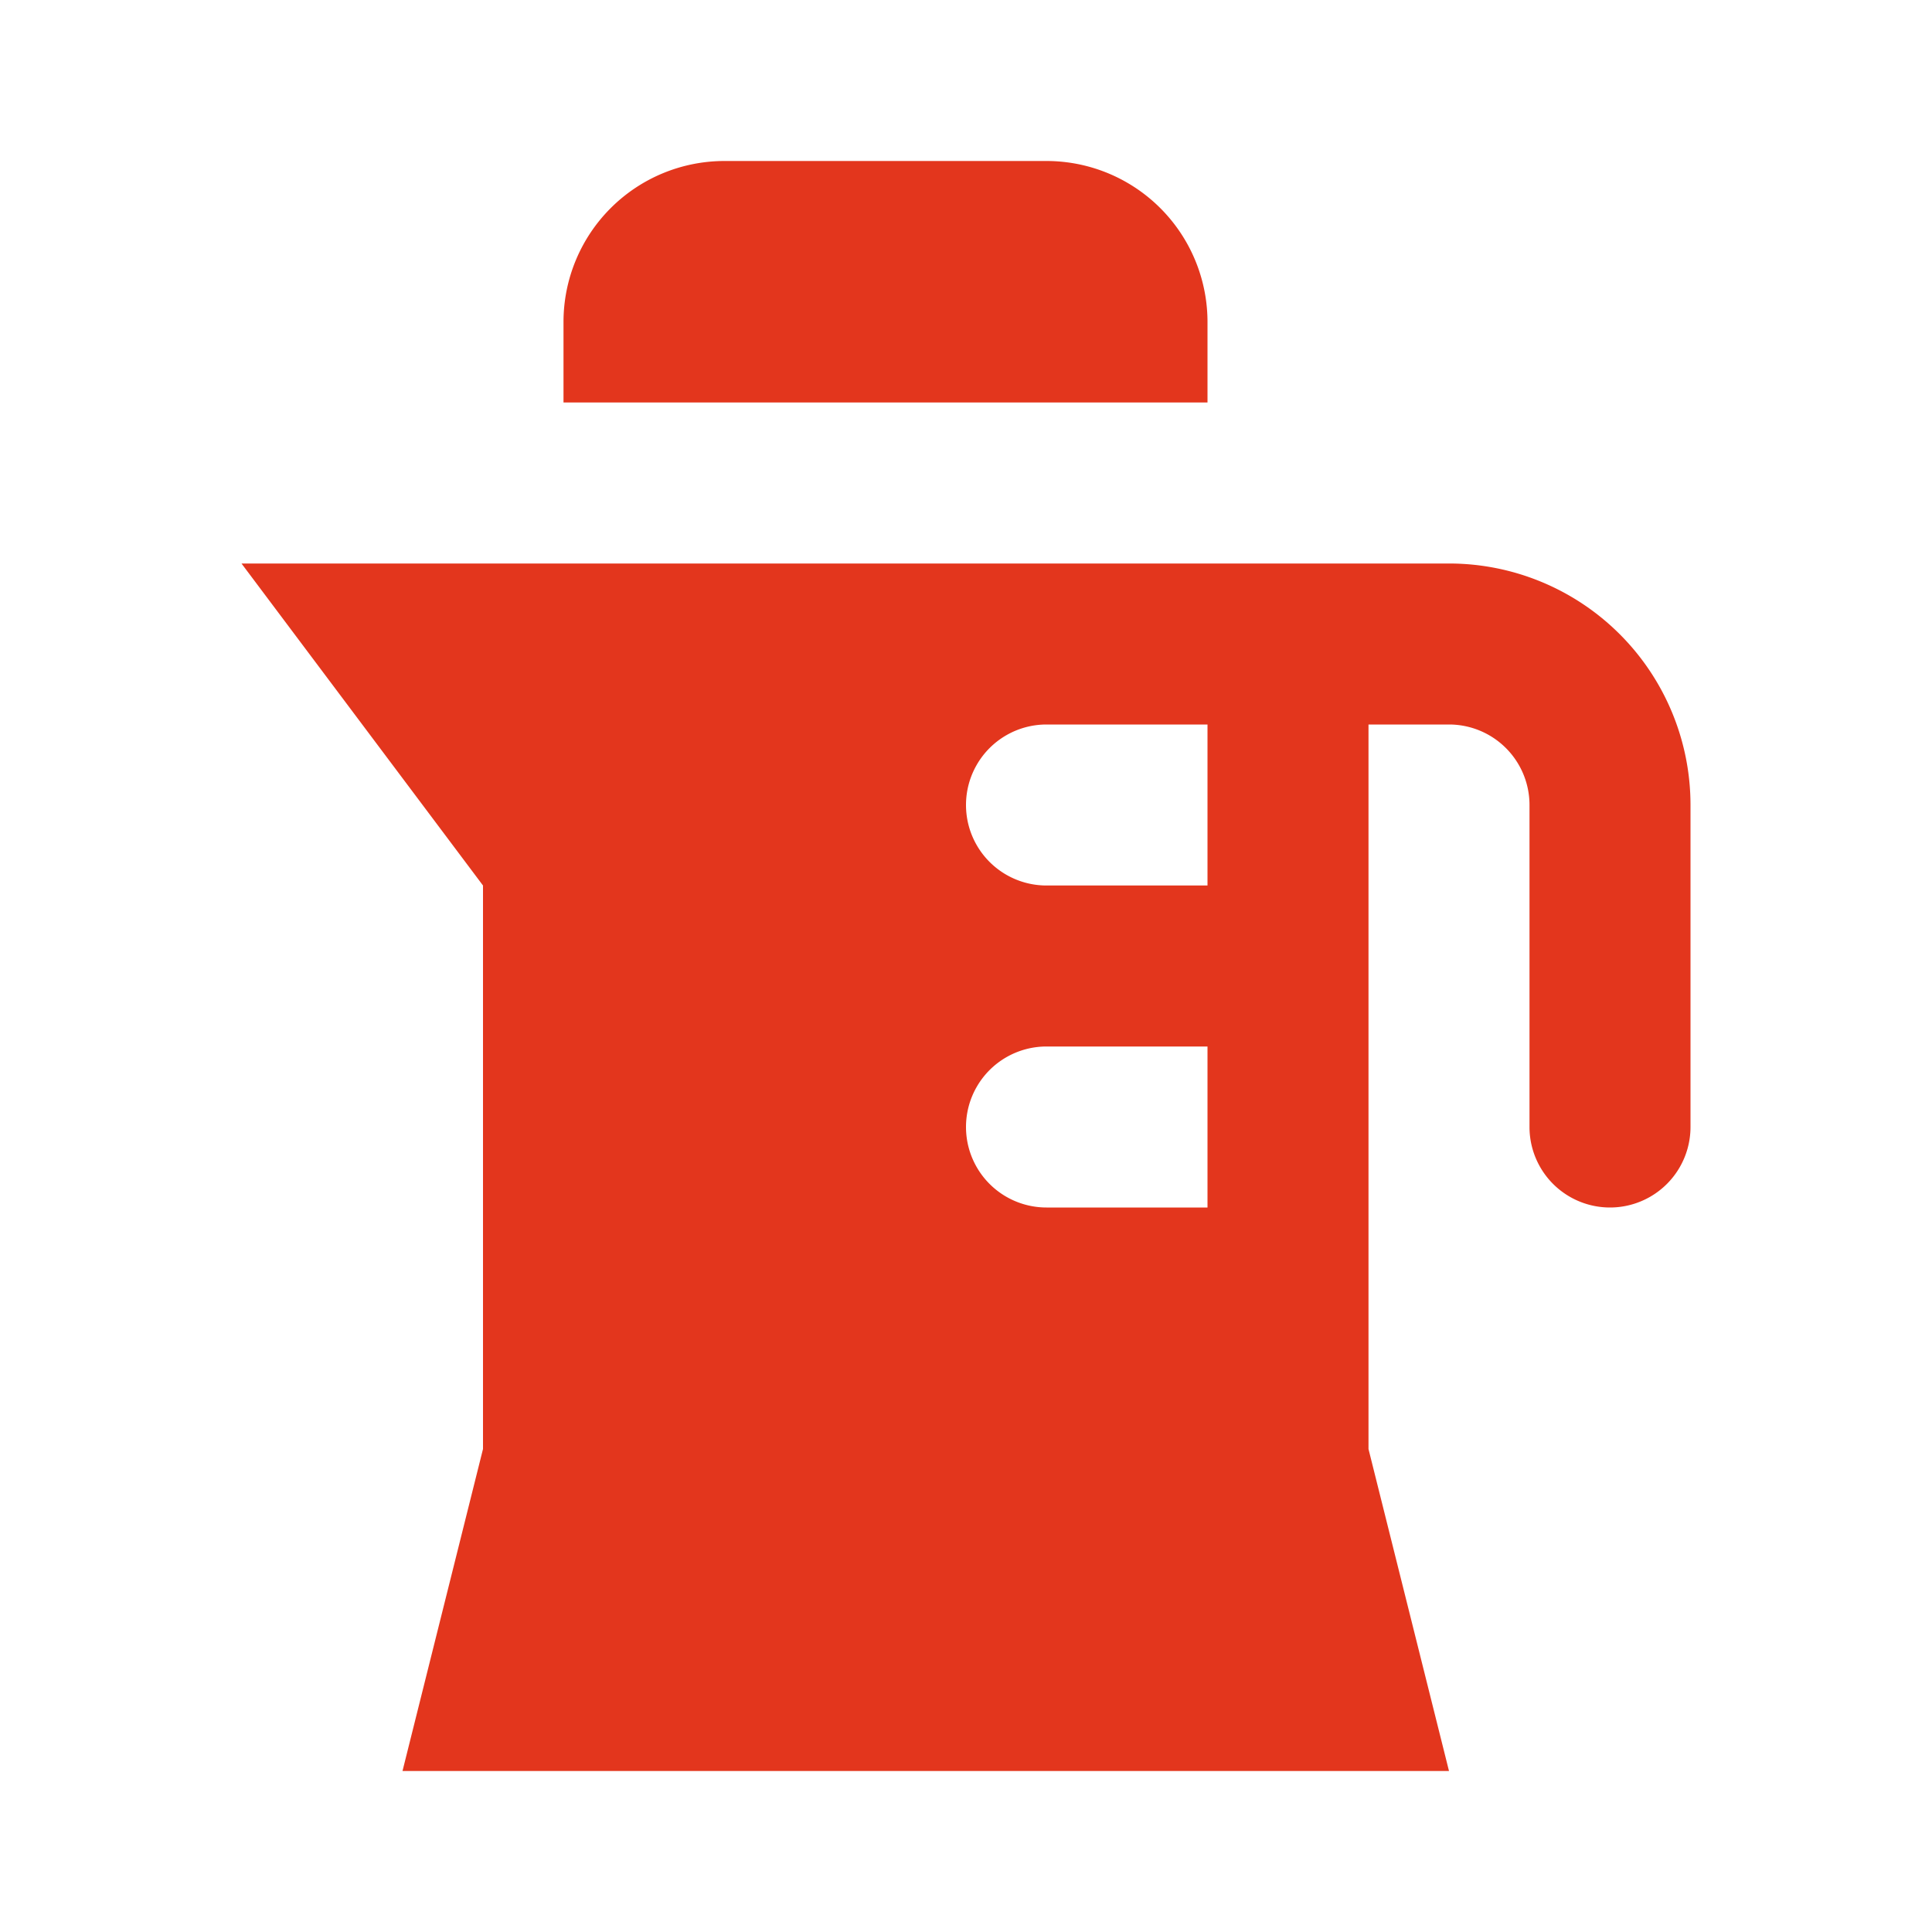 <?xml version="1.0"?>
<svg xmlns="http://www.w3.org/2000/svg" xmlns:xlink="http://www.w3.org/1999/xlink" xmlns:svgjs="http://svgjs.com/svgjs" version="1.1" width="512" height="512" x="0" y="0" viewBox="0 0 24 24" style="enable-background:new 0 0 512 512" xml:space="preserve" class=""><g><path xmlns="http://www.w3.org/2000/svg" d="m18 7h-15l3 4v7l-1 4h13l-1-4v-9h1a1 1 0 0 1 1 1v4a1 1 0 0 0 2 0v-4a3 3 0 0 0 -3-3zm-3 8h-2a1 1 0 0 1 0-2h2zm0-4h-2a1 1 0 0 1 0-2h2zm0-7v1h-8v-1a2 2 0 0 1 2-2h4a2 2 0 0 1 2 2z" fill="#e3361d" data-original="#000000" style="" class=""/></g></svg>
